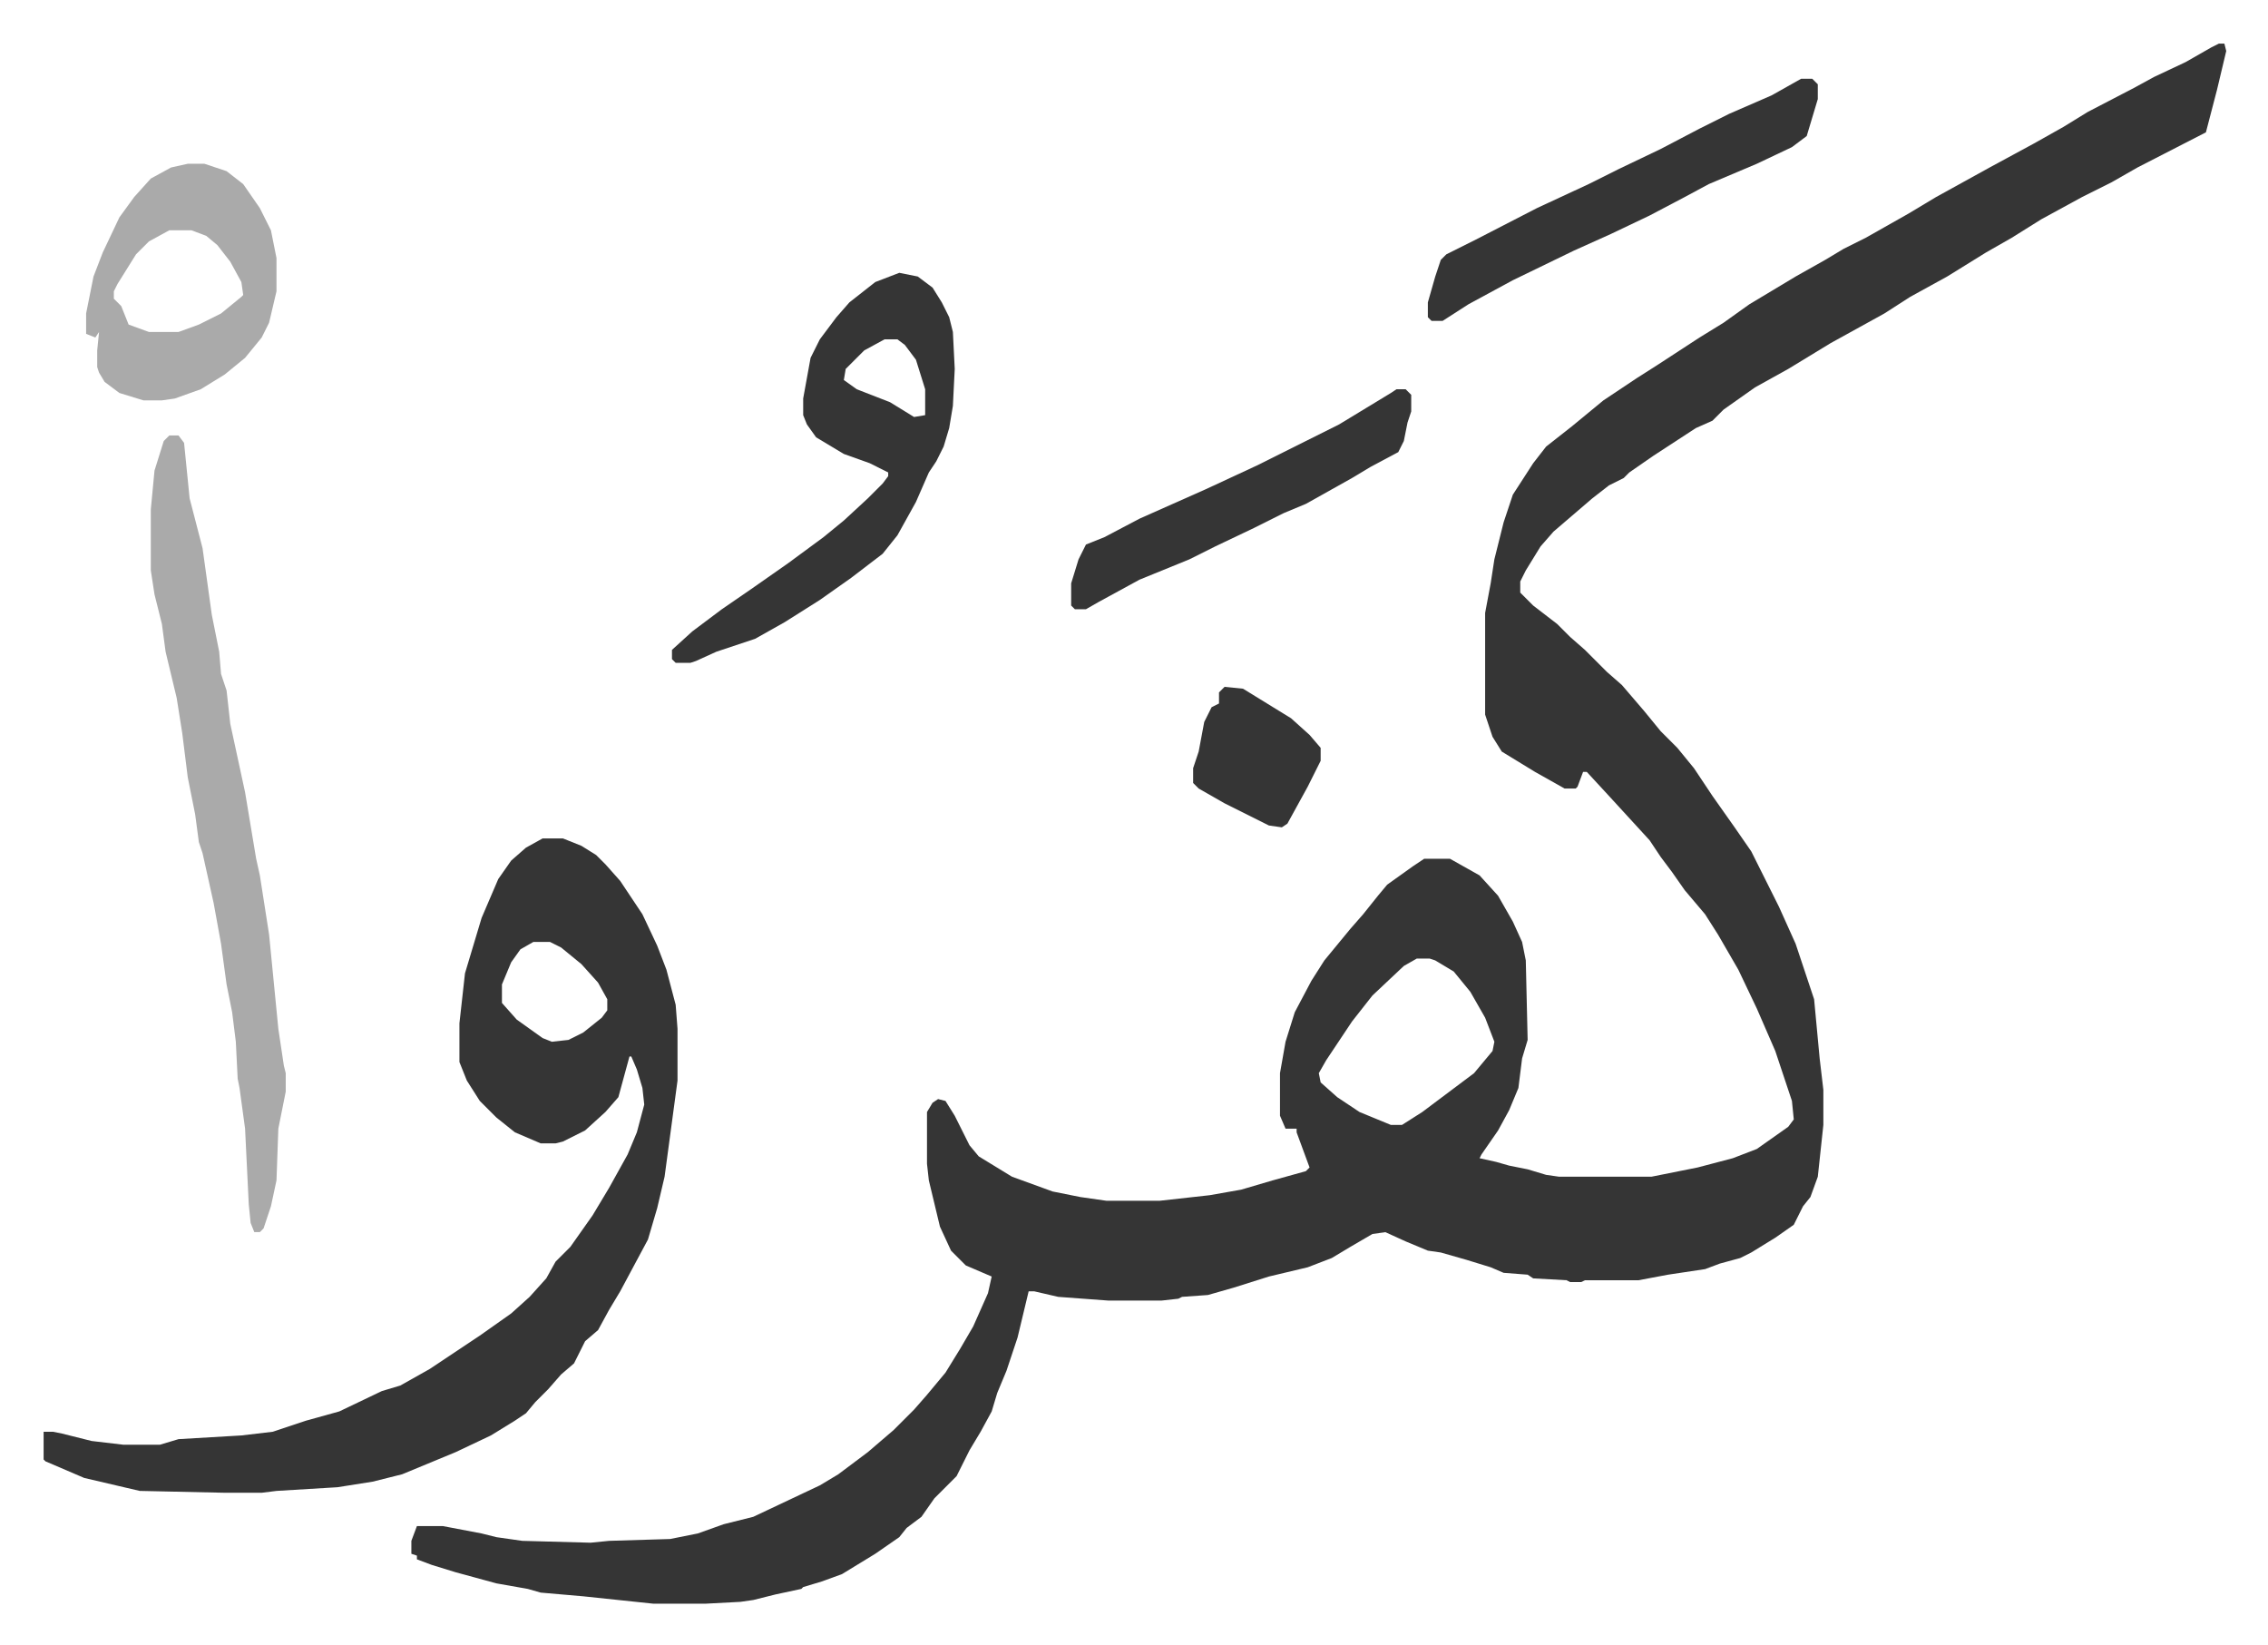 <svg xmlns="http://www.w3.org/2000/svg" role="img" viewBox="-23.60 272.40 1227.20 890.20"><path fill="#353535" id="rule_normal" d="M1177 296h3l1 4-5 21-6 23-37 19-14 8-16 8-22 12-16 10-14 8-21 13-20 11-14 9-29 16-23 14-18 10-17 12-6 6-9 4-23 15-13 9-3 3-8 4-9 7-14 12-7 6-7 8-8 13-3 6v6l7 7 13 10 7 7 8 7 5 5 7 7 8 7 12 14 9 11 9 9 9 11 10 15 12 17 9 13 15 30 9 20 10 30 3 32 2 17v19l-3 28-4 11-4 5-5 10-10 7-13 8-6 3-11 3-8 3-20 3-16 3h-29l-2 1h-6l-2-1-18-1-3-2-13-1-7-3-13-4-14-4-7-1-12-5-11-5-7 1-12 7-10 6-13 5-21 5-19 6-14 4-14 1-2 1-9 1h-29l-27-2-13-3h-3l-6 25-6 18-5 12-3 10-6 11-6 10-7 14-12 12-7 10-8 6-4 5-13 9-18 11-11 4-10 3-1 1-14 3-12 3-7 1-19 1h-28l-38-4-23-2-7-2-17-3-22-6-13-4-8-3v-2l-3-1v-7l3-8h14l21 4 8 2 14 2 37 1 10-1 33-1 15-3 14-5 16-4 36-17 10-6 16-12 14-12 11-11 7-8 10-12 8-13 7-12 8-18 2-9-14-6-8-8-6-13-6-25-1-9v-28l3-5 3-2 4 1 5 8 8 16 5 6 18 11 22 8 15 3 14 2h29l27-3 17-3 17-5 18-5 2-2-7-19v-2h-6l-3-7v-23l3-17 5-16 9-17 7-11 14-17 7-8 8-10 5-6 14-10 6-4h14l16 9 10 11 8 14 5 11 2 10 1 43-3 10-2 16-5 12-6 11-9 13-1 2 9 2 7 2 10 2 10 3 7 1h50l25-5 19-5 13-5 17-12 3-4-1-10-9-27-10-23-10-21-11-19-7-11-11-13-7-10-6-8-6-9-11-12-11-12-12-13h-2l-3 8-1 1h-6l-16-9-18-11-5-8-4-12v-55l3-16 2-13 5-20 5-15 11-17 7-9 14-11 17-14 18-12 11-7 23-15 13-8 14-10 25-15 16-9 10-6 12-6 23-13 15-9 29-16 24-13 16-9 13-8 25-13 11-6 17-8 14-8zM743 791l-7 4-17 16-11 14-14 21-4 7 1 5 9 8 12 8 17 7h6l11-7 16-12 12-9 10-12 1-5-5-13-8-14-9-11-10-6-3-1zm-473-65h11l10 4 8 5 5 5 8 9 12 18 8 17 5 13 5 19 1 13v28l-7 52-4 17-5 17-15 28-6 10-6 11-7 6-6 12-7 6-7 8-7 7-5 6-6 4-13 8-19 9-29 12-16 4-19 3-33 2-8 1H98l-46-1-30-7-21-9-1-1v-15h5l5 1 16 4 17 2h20l10-3 34-2 17-2 18-6 18-5 23-11 10-3 16-9 27-18 17-12 10-9 9-10 5-9 8-8 12-17 9-15 10-18 5-12 4-15-1-9-3-10-3-7h-1l-6 22-7 8-11 10-12 6-4 1h-8l-14-6-10-8-9-9-7-11-4-10v-21l3-27 9-30 9-21 7-10 8-7zm-5 56l-7 4-5 7-5 12v10l8 9 14 10 5 2 9-1 8-4 10-8 3-4v-6l-5-9-9-10-11-9-6-3z"/><path fill="#aaa" id="rule_hamzat_wasl" d="M68 508h5l3 4 3 30 7 27 5 36 4 20 1 12 3 9 2 18 8 37 6 36 2 9 5 32 5 51 3 20 1 4v10l-4 20-1 28-3 14-4 12-2 2h-3l-2-5-1-10-2-41-3-22-1-5-1-20-2-16-3-15-3-22-4-22-6-27-2-6-2-15-4-20-3-24-3-19-6-25-2-15-4-16-2-13v-33l2-21 5-16z"/><path fill="#353535" id="rule_normal" d="M463 420l10 2 8 6 5 8 4 8 2 8 1 20-1 20-2 12-3 10-4 8-4 6-7 16-10 18-8 10-17 13-17 12-19 12-16 9-21 7-11 5-3 1h-8l-2-2v-5l11-10 16-12 16-11 20-14 19-14 11-9 13-12 8-8 3-4v-2l-10-5-14-5-15-9-5-7-2-5v-9l4-22 5-10 9-12 7-8 14-11zm-8 36l-11 6-10 10-1 6 7 5 18 7 13 8 6-1v-14l-5-16-6-8-4-3z"/><path fill="#aaa" id="rule_hamzat_wasl" d="M78 361h9l12 4 9 7 9 13 6 12 3 15v18l-4 17-4 8-9 11-11 9-13 8-14 5-7 1H54l-13-4-8-6-3-5-1-3v-9l1-10-2 3-5-2v-11l4-20 5-13 9-19 8-11 9-10 11-6zm-10 36l-11 6-7 7-10 16-2 4v4l4 4 4 10 11 4h16l11-4 12-6 11-9 1-1-1-7-6-11-7-9-6-5-8-3z"/><path fill="#353535" id="rule_normal" d="M951 315h6l3 3v8l-6 20-8 6-19 9-26 11-13 7-19 10-21 10-20 9-33 16-24 13-14 9h-6l-2-2v-8l4-14 3-9 3-3 16-8 33-17 28-13 16-8 23-11 21-11 16-8 23-10zM732 483h5l3 3v9l-2 6-2 10-3 6-15 8-10 6-25 14-12 5-16 8-21 10-14 7-27 11-22 12-7 4h-6l-2-2v-12l4-13 4-8 10-4 19-10 36-16 28-13 44-22 28-17zm-93 161l10 1 26 16 10 9 6 7v7l-7 14-11 20-3 2-7-1-24-12-14-8-3-3v-8l3-9 3-16 4-8 4-2v-6z"/></svg>
